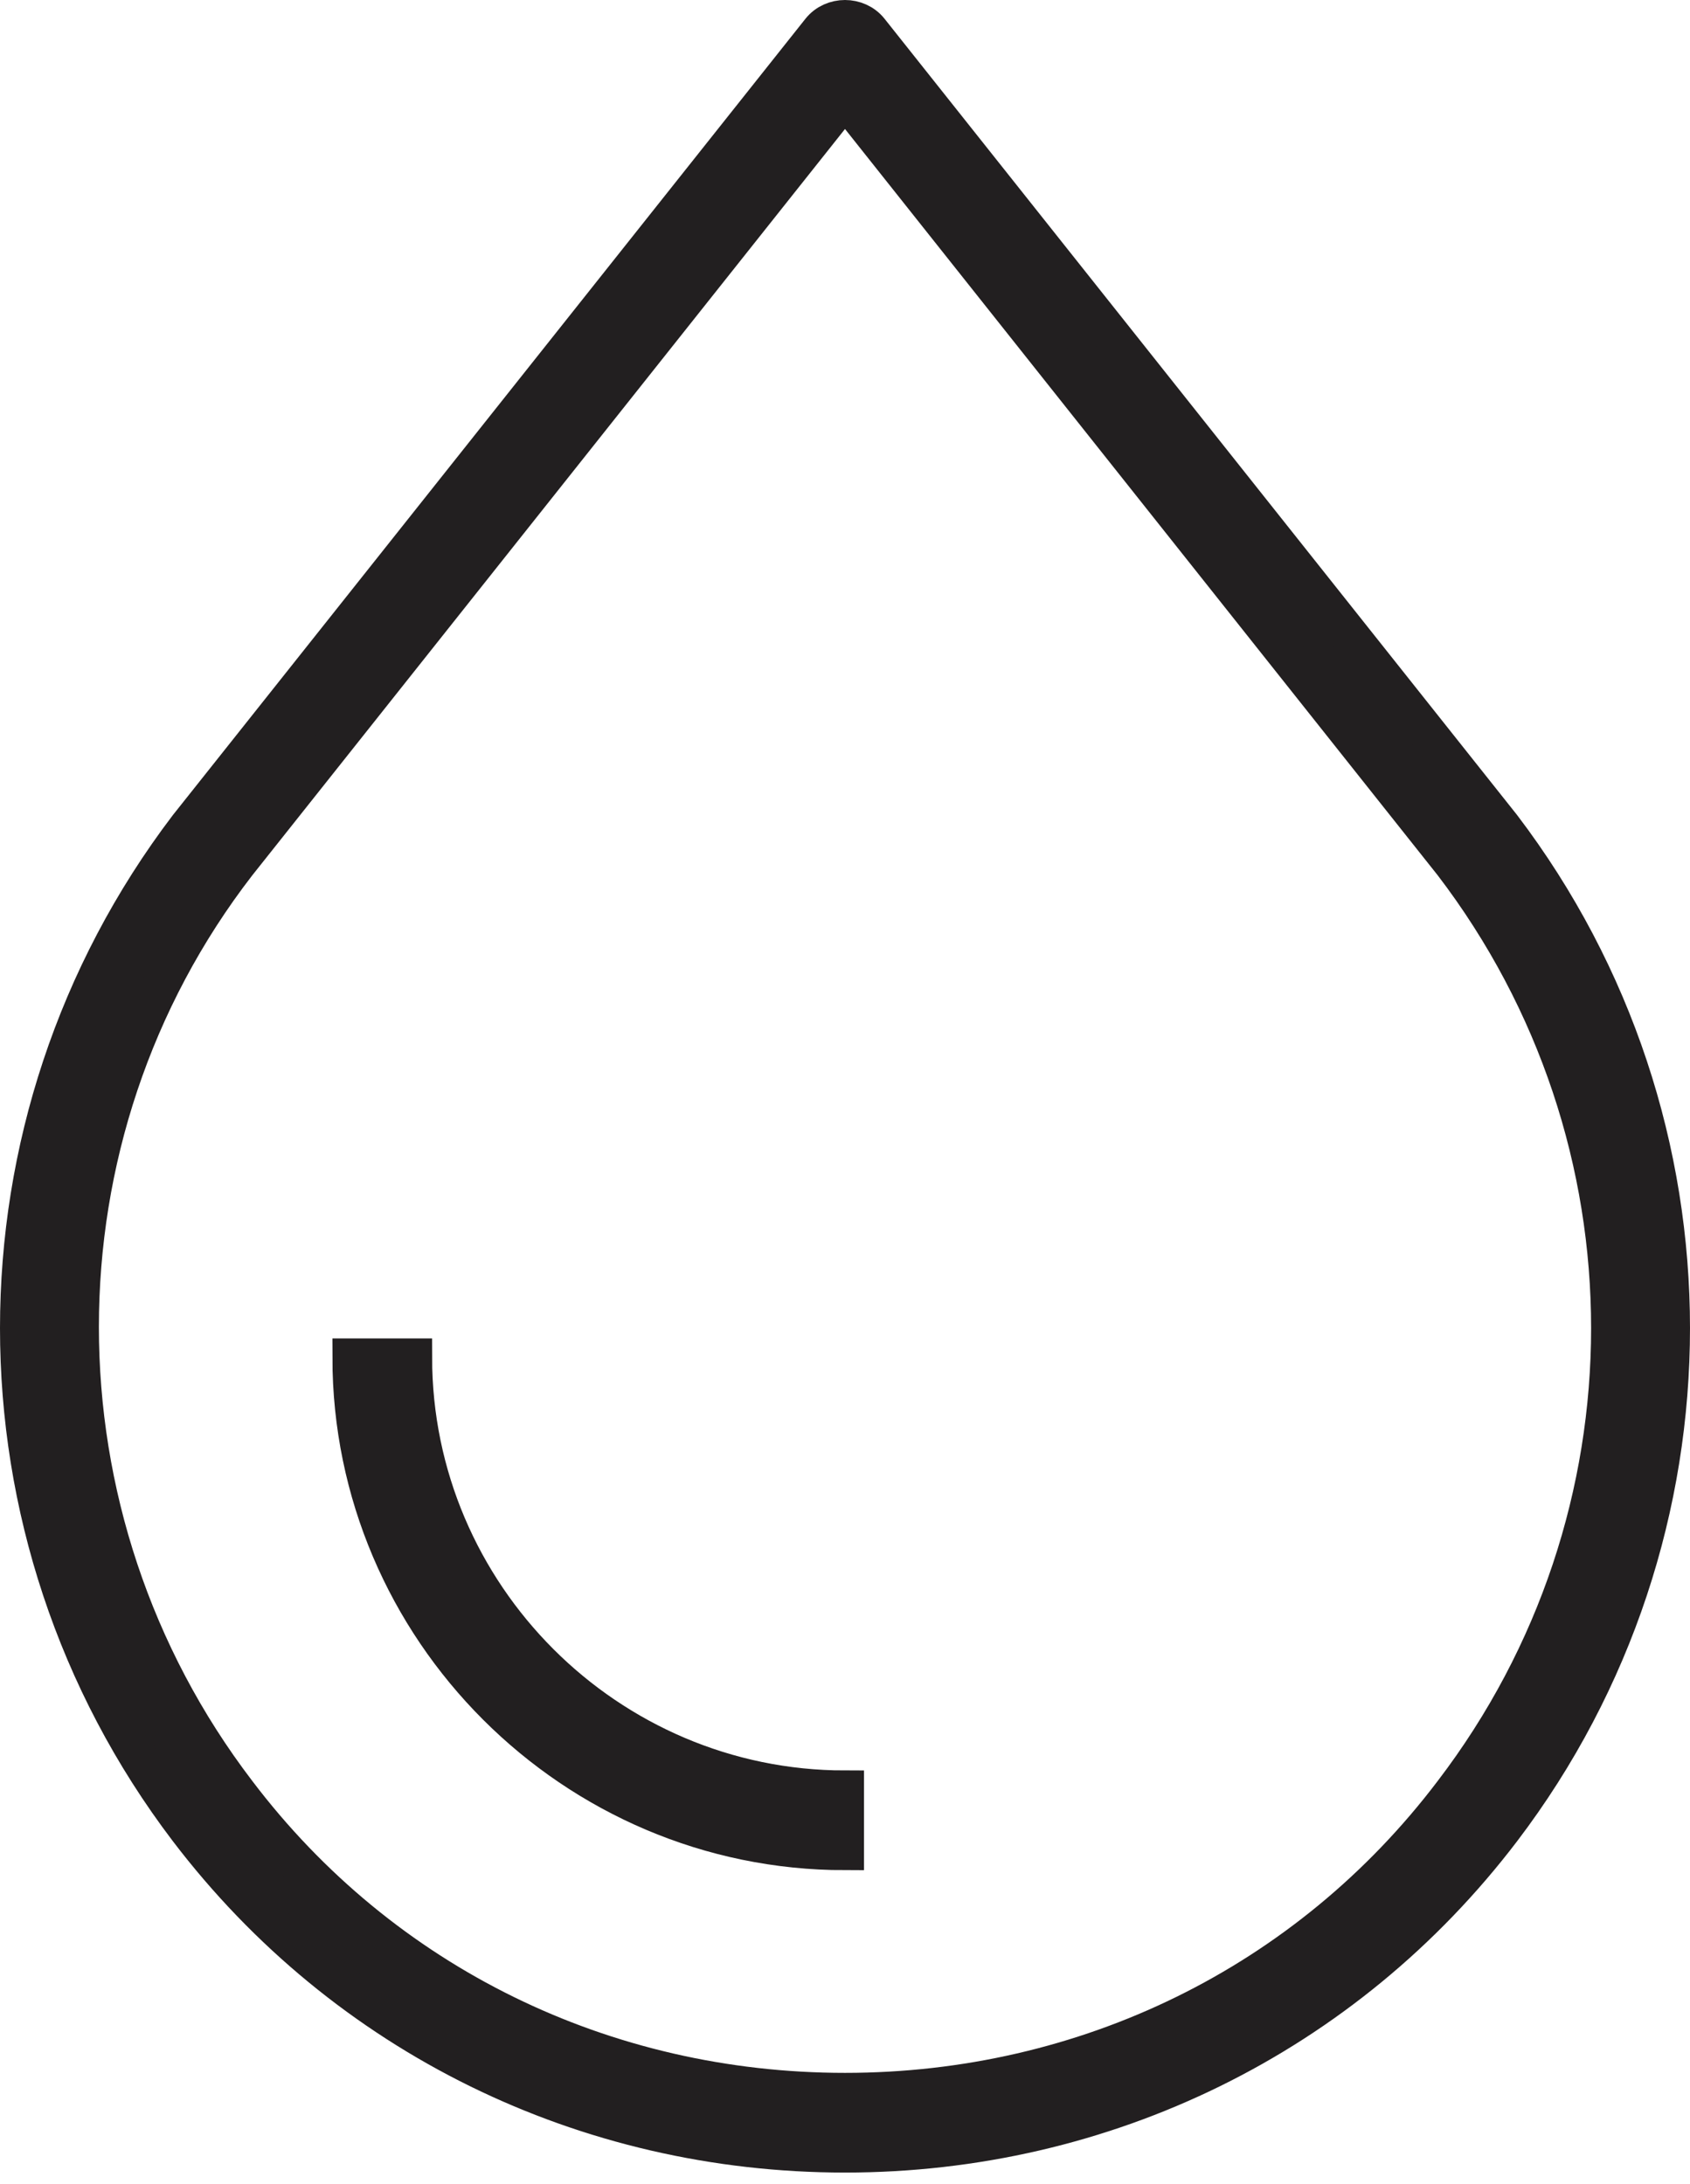 <?xml version="1.0" encoding="UTF-8"?> <svg xmlns="http://www.w3.org/2000/svg" width="89" height="115" viewBox="0 0 89 115" fill="none"> <path d="M44.5 113.386C30.853 113.386 18.181 107.212 9.895 96.328C-1.965 80.731 -1.965 59.123 9.895 43.526L43.2 1.61C43.85 0.797 45.15 0.797 45.8 1.61L79.105 43.526C90.965 59.123 90.965 80.731 79.105 96.328C70.82 107.213 58.149 113.386 44.502 113.386H44.5ZM44.5 5.184L12.494 45.475C1.446 59.772 1.446 79.918 12.494 94.378C20.131 104.451 31.828 110.137 44.5 110.137C57.173 110.137 68.87 104.45 76.506 94.378C87.554 79.918 87.554 59.935 76.506 45.475L44.5 5.184Z" fill="#221F20" stroke="#221F20" stroke-width="2" stroke-miterlimit="10"></path> <path d="M44.501 97.465C30.204 97.465 18.506 85.767 18.506 71.47H21.756C21.756 83.98 31.991 94.215 44.501 94.215L44.501 97.465Z" fill="#221F20" stroke="#221F20" stroke-width="2" stroke-miterlimit="10"></path> </svg> 